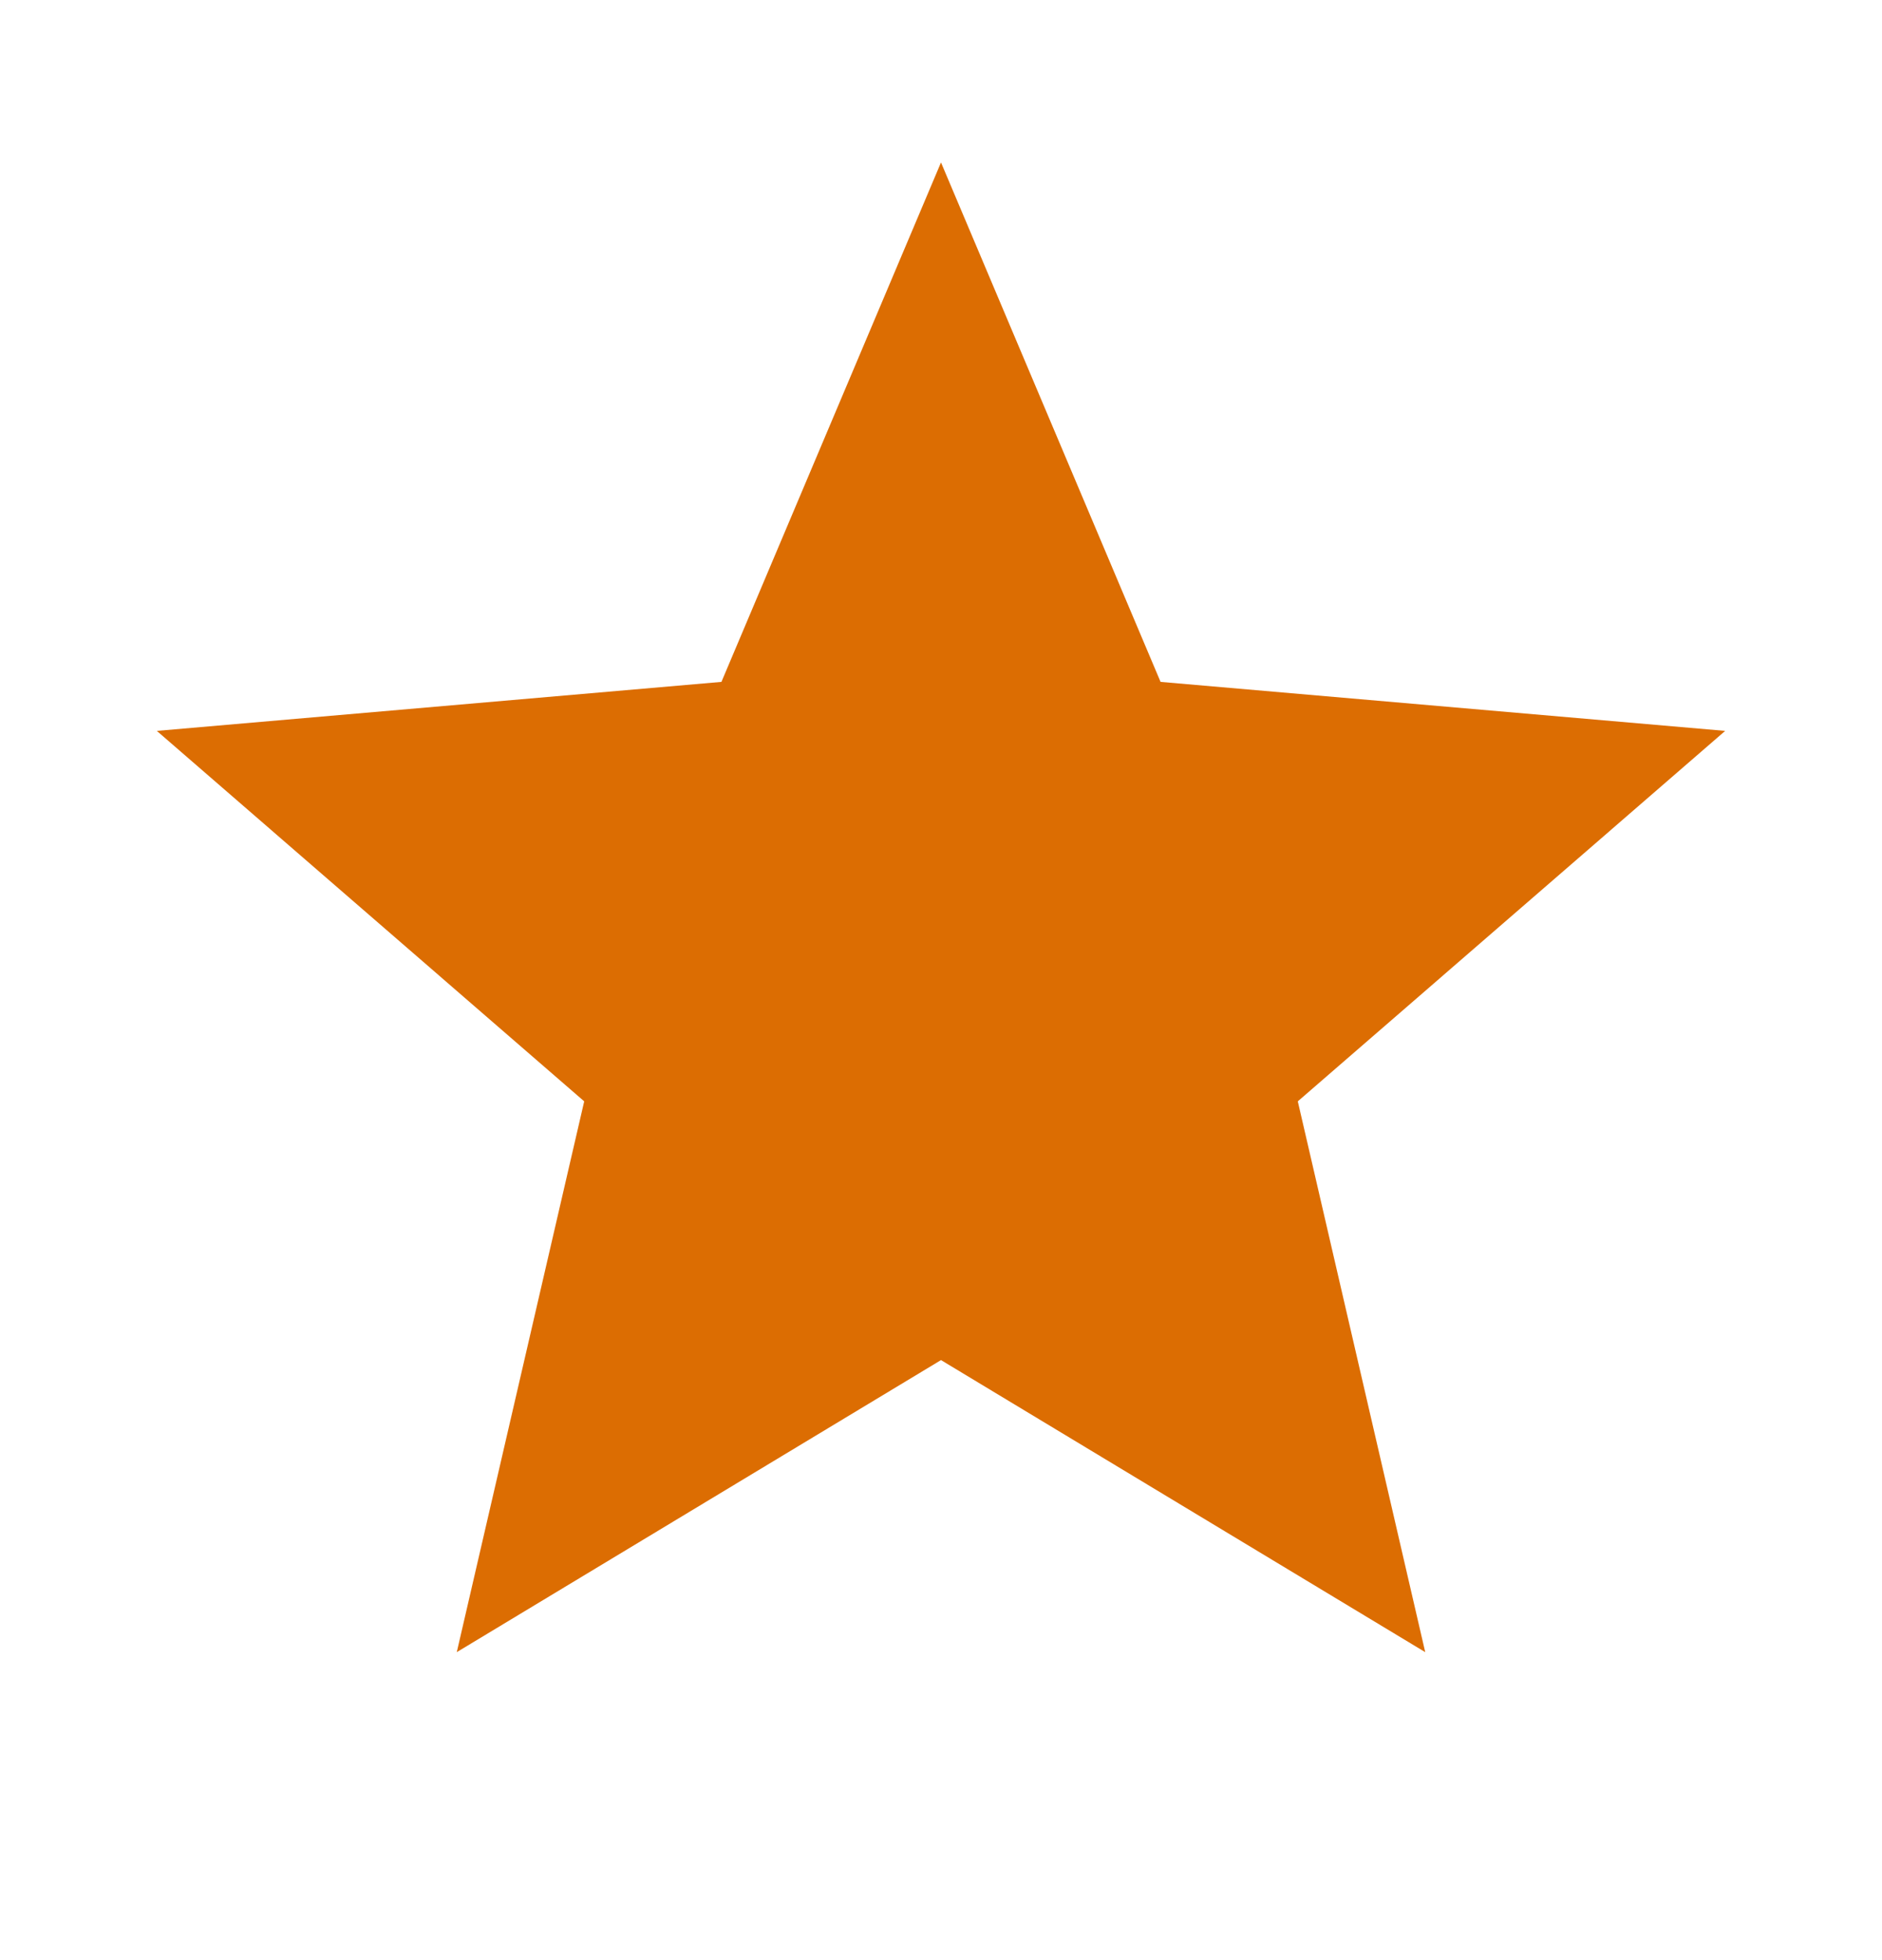 <?xml version="1.0" encoding="UTF-8"?> <svg xmlns="http://www.w3.org/2000/svg" width="24" height="25" viewBox="0 0 24 25" fill="none"><path d="M5.825 21.072L7.45 14.047L2 9.322L9.2 8.697L12 2.072L14.8 8.697L22 9.322L16.55 14.047L18.175 21.072L12 17.347L5.825 21.072Z" fill="#DC6D02"></path></svg> 